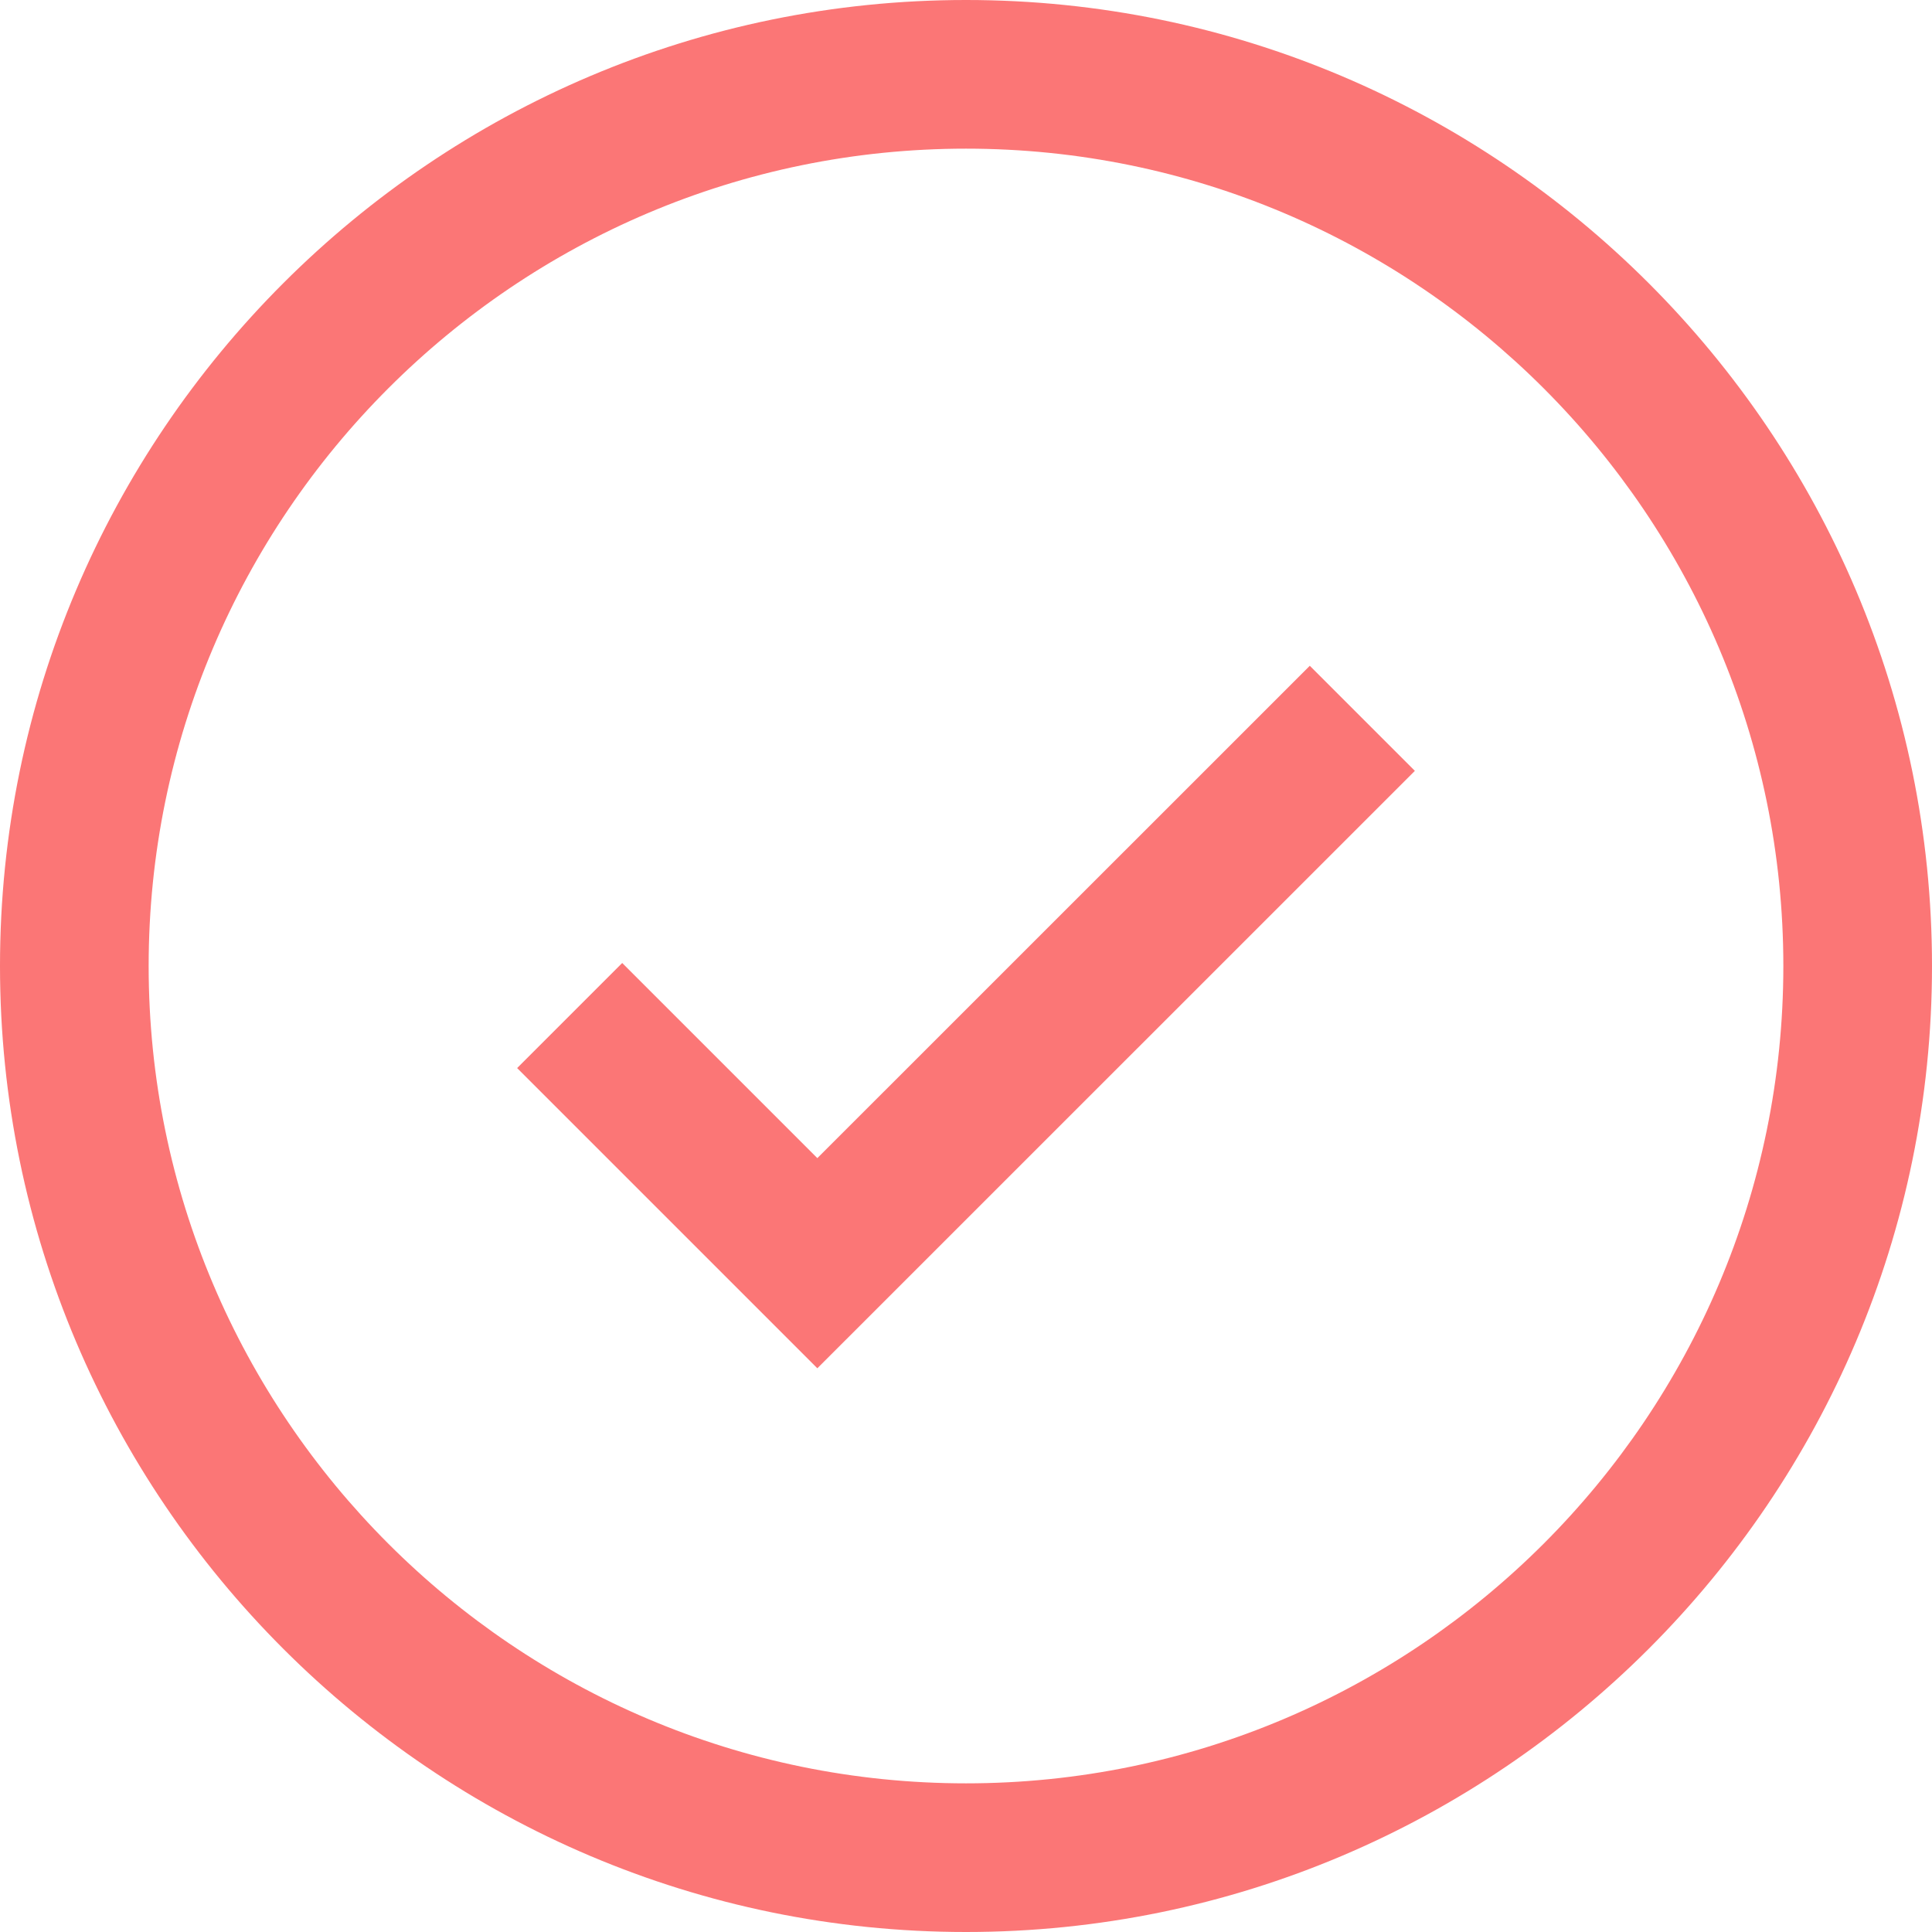 <svg width="18" height="18" viewBox="0 0 18 18" fill="none" xmlns="http://www.w3.org/2000/svg">
<g clip-path="url(#clip0_436_297)">
<path d="M9 0C4.037 0 0 4.037 0 9C0 13.963 4.037 18 9 18C13.963 18 18 13.963 18 9C18 4.037 13.963 0 9 0ZM9 16.615C4.801 16.615 1.385 13.199 1.385 9C1.385 4.801 4.801 1.385 9 1.385C13.199 1.385 16.615 4.801 16.615 9C16.615 13.199 13.199 16.615 9 16.615Z" fill="#FB7676"/>
<path d="M12.203 6.203L7.615 10.79L5.797 8.972L4.818 9.951L7.615 12.748L13.182 7.182L12.203 6.203Z" fill="#FB7676"/>
</g>
<defs>
<clipPath id="clip0_436_297">
<rect width="18" height="18" fill="white"/>
</clipPath>
</defs>
</svg>
